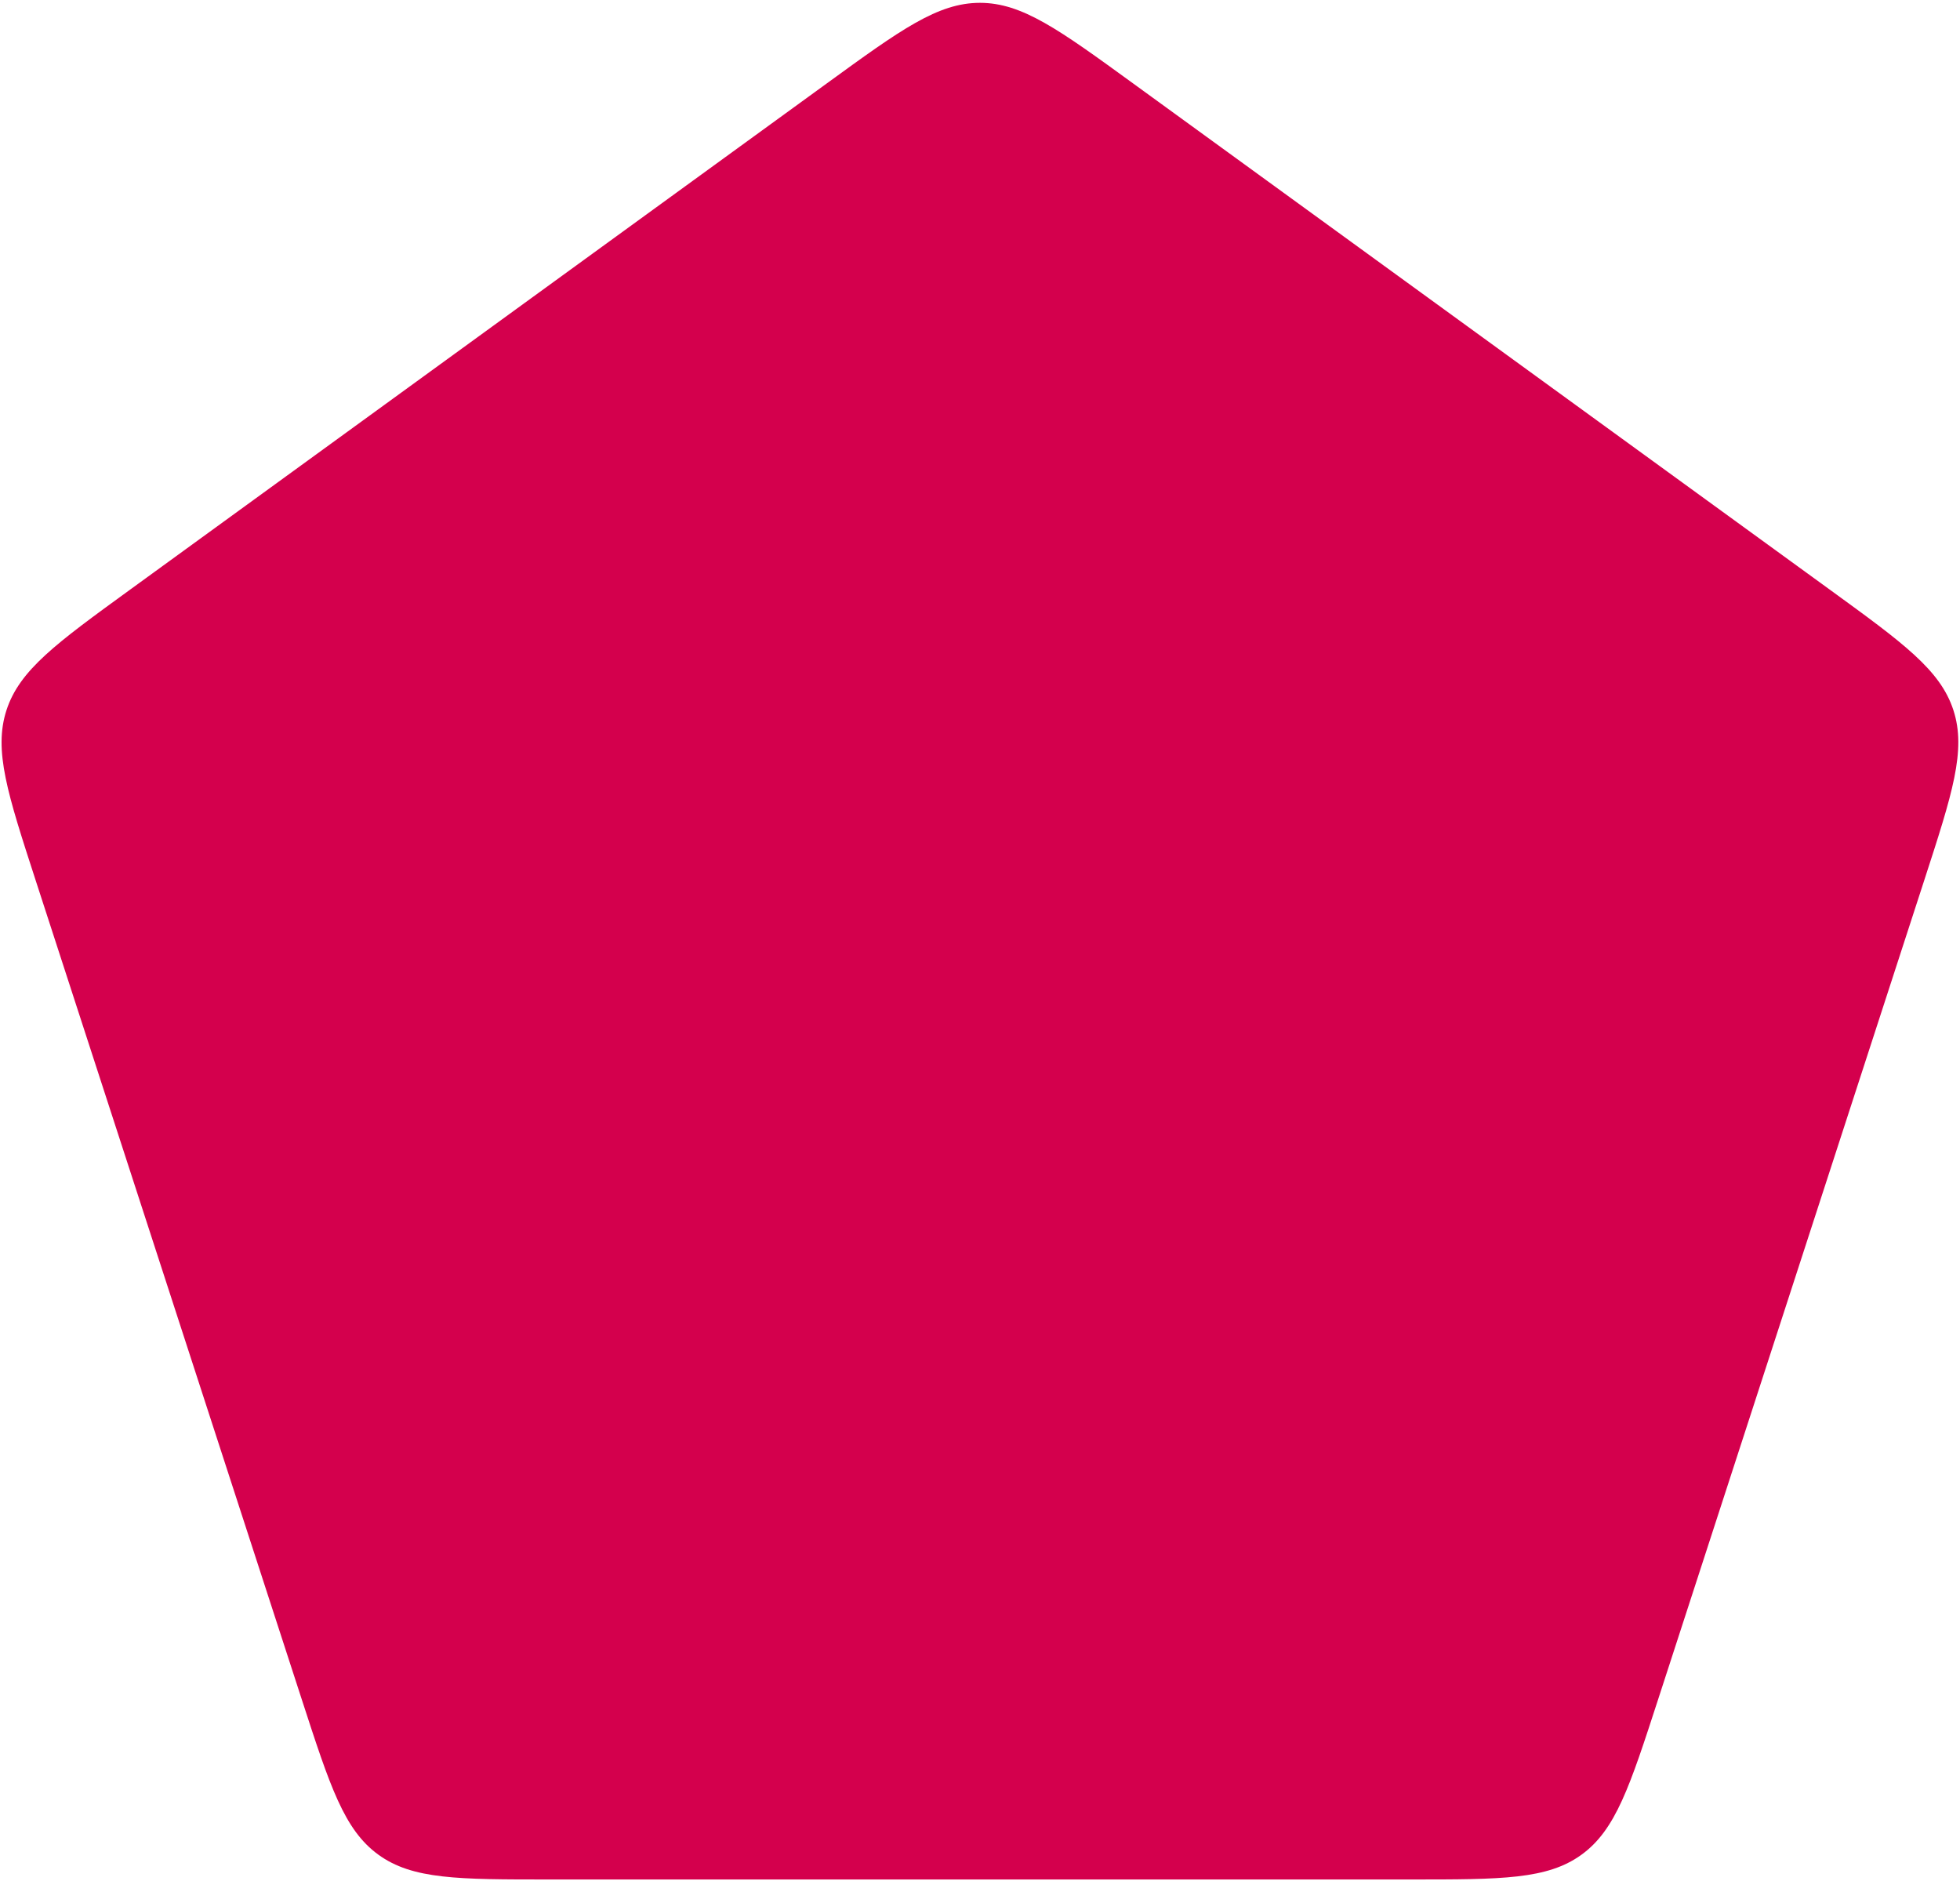 <?xml version="1.0" encoding="utf-8"?>
<svg xmlns="http://www.w3.org/2000/svg" fill="none" height="100%" overflow="visible" preserveAspectRatio="none" style="display: block;" viewBox="0 0 422 405" width="100%">
<path d="M178.072 17.915C193.95 6.378 201.89 0.61 210.988 0.61C220.085 0.61 228.025 6.378 243.904 17.915L393.95 126.93C409.828 138.466 417.768 144.235 420.579 152.887C423.391 161.54 420.358 170.873 414.293 189.54L356.98 365.929C350.915 384.596 347.883 393.929 340.522 399.277C333.162 404.624 323.348 404.624 303.721 404.624H118.254C98.627 404.624 88.813 404.624 81.453 399.277C74.093 393.929 71.06 384.596 64.995 365.929L7.682 189.54C1.617 170.873 -1.415 161.54 1.396 152.887C4.207 144.235 12.147 138.466 28.026 126.93L178.072 17.915Z" fill="#D4004D" id="1"/>
</svg>